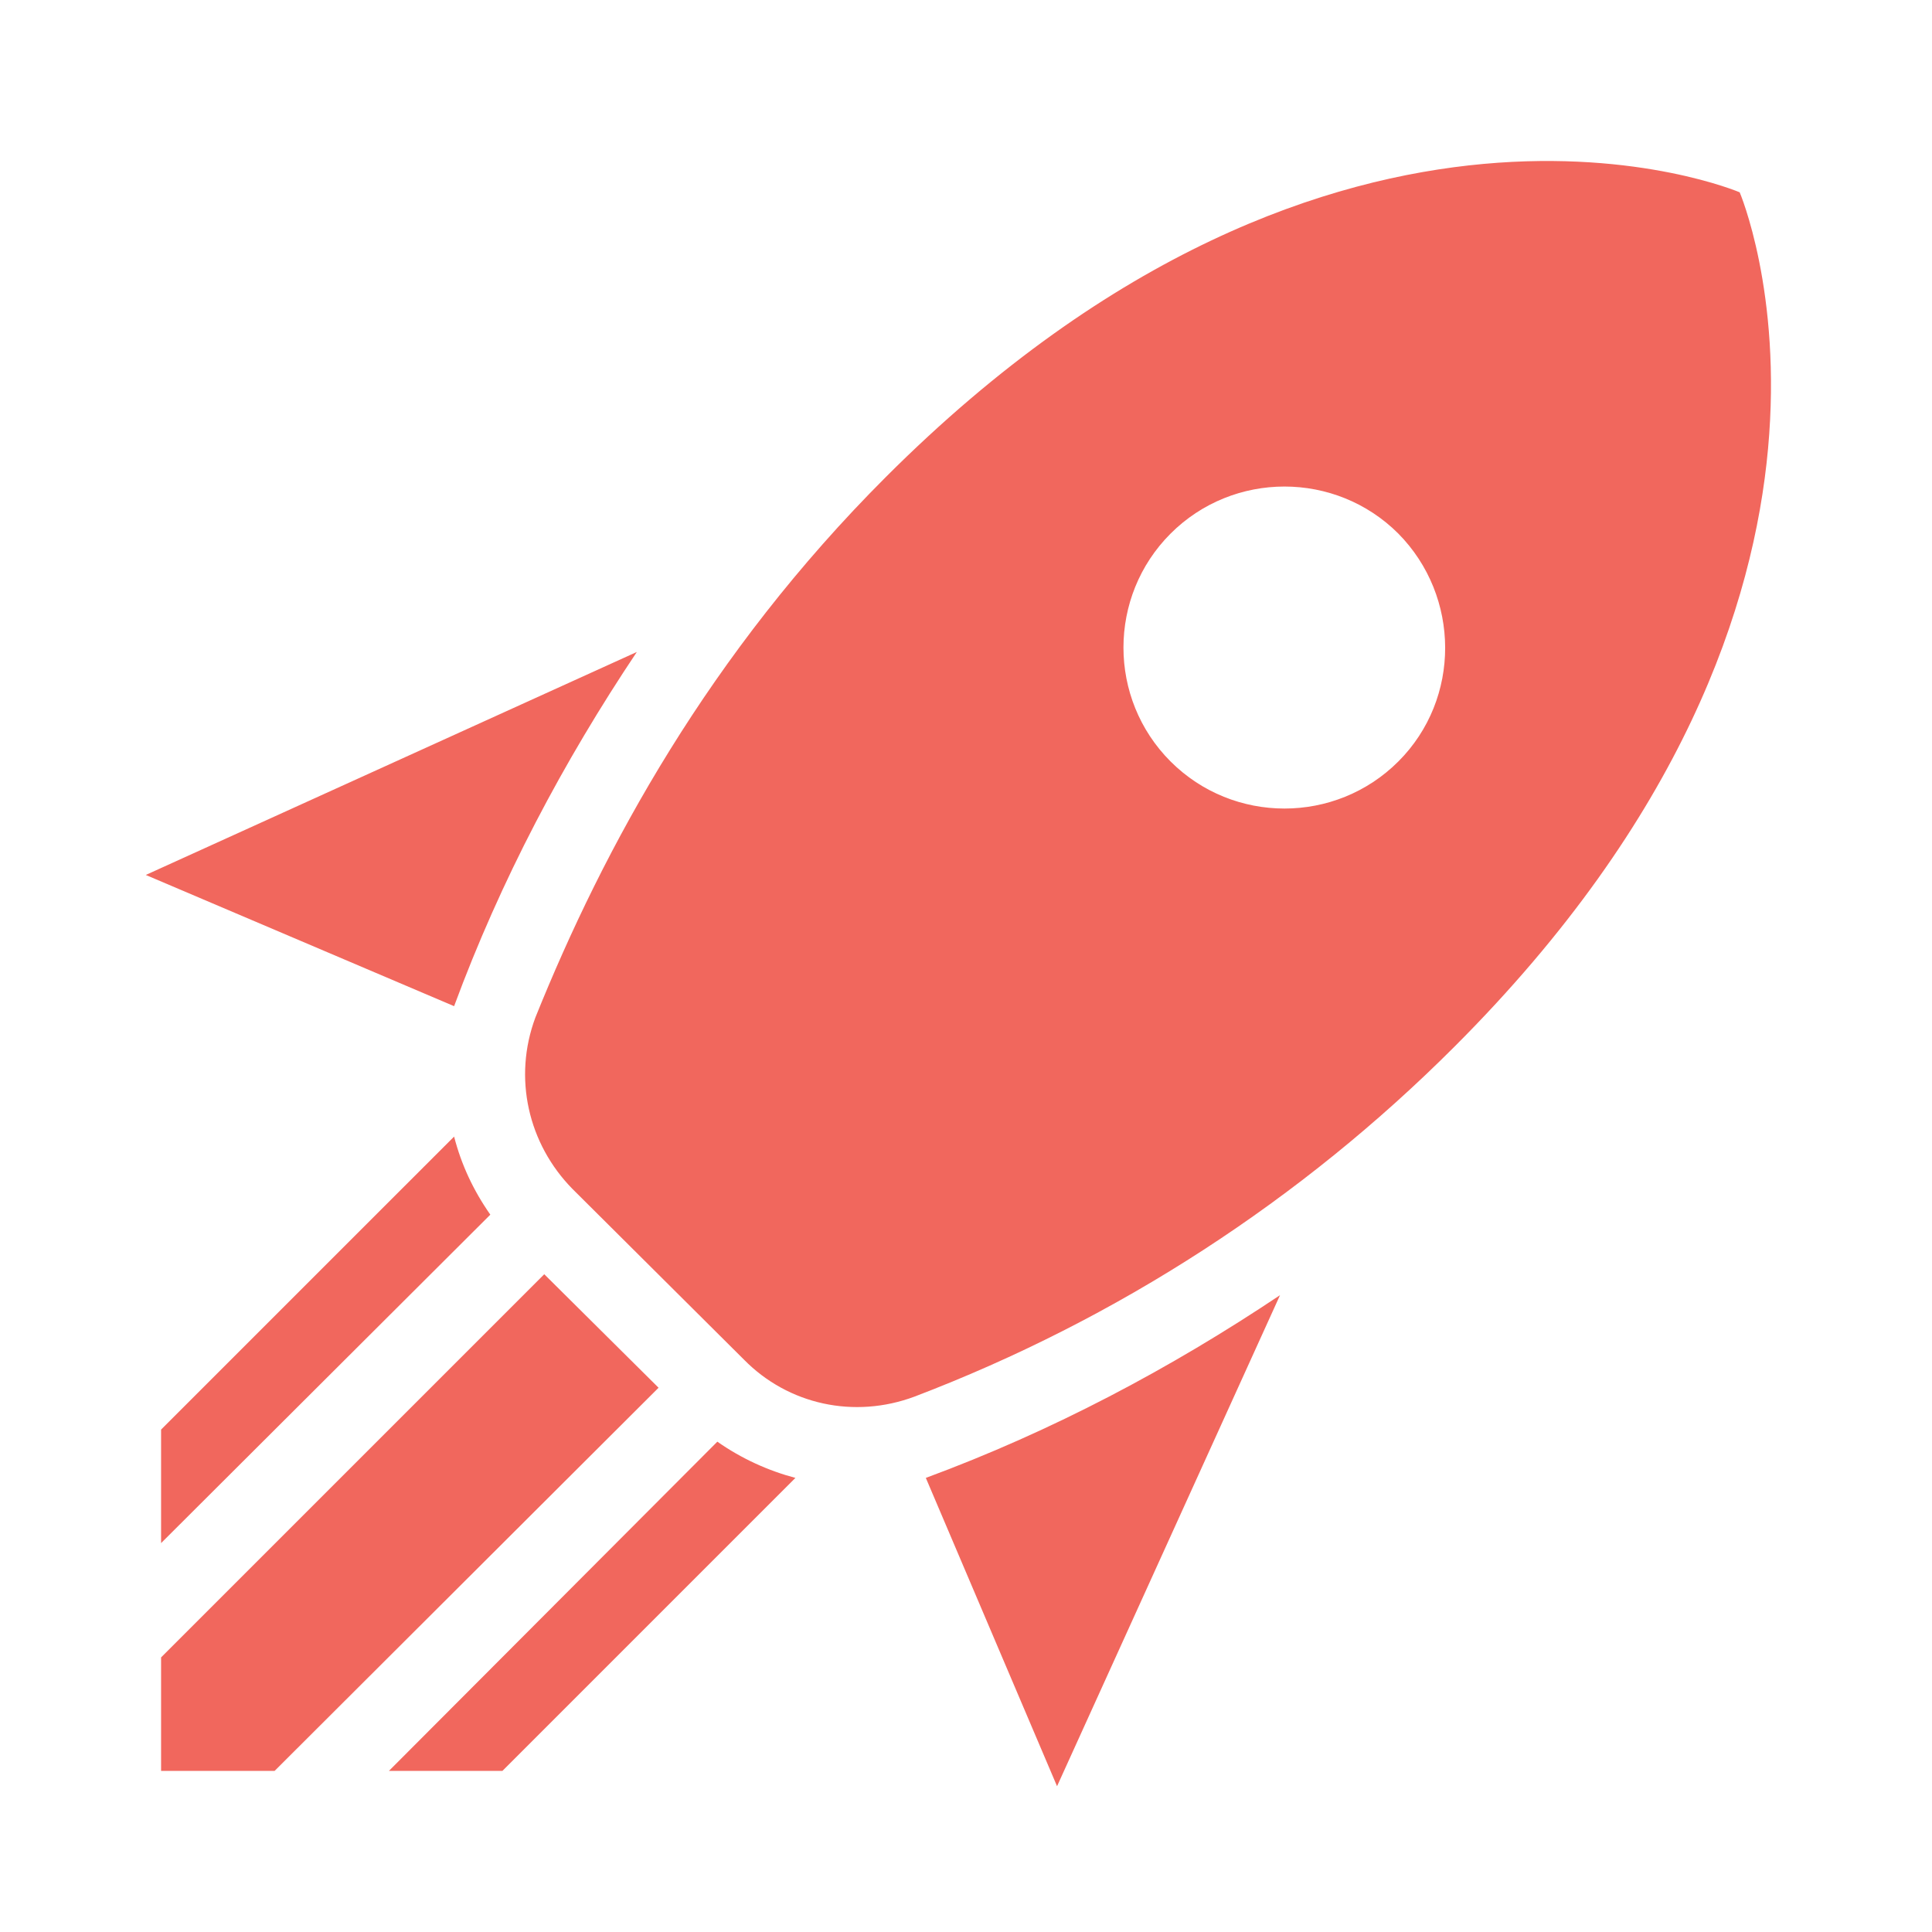 <?xml version="1.0" encoding="UTF-8"?> <svg xmlns="http://www.w3.org/2000/svg" width="24" height="24" viewBox="0 0 24 24" fill="none"><path d="M13.131 22.189L11.501 18.359C13.071 17.779 14.541 16.999 15.901 16.089L13.131 22.189ZM5.641 12.499L1.811 10.869L7.911 8.099C7.001 9.459 6.221 10.929 5.641 12.499ZM21.611 2.389C21.611 2.389 16.661 0.268 11.001 5.929C8.811 8.119 7.501 10.529 6.651 12.639C6.371 13.389 6.561 14.209 7.111 14.769L9.241 16.889C9.791 17.449 10.611 17.629 11.361 17.349C13.879 16.389 16.166 14.906 18.071 12.999C23.731 7.339 21.611 2.389 21.611 2.389ZM14.541 9.459C13.761 8.679 13.761 7.409 14.541 6.629C15.321 5.849 16.591 5.849 17.371 6.629C18.141 7.409 18.151 8.679 17.371 9.459C16.591 10.239 15.321 10.239 14.541 9.459ZM6.241 21.999L9.881 18.359C9.541 18.269 9.211 18.119 8.911 17.909L4.831 21.999H6.241ZM2.001 21.999H3.411L8.181 17.239L6.761 15.829L2.001 20.589V21.999ZM2.001 19.169L6.091 15.089C5.881 14.789 5.731 14.469 5.641 14.119L2.001 17.759V19.169Z" fill="#F1675D"></path></svg> 
